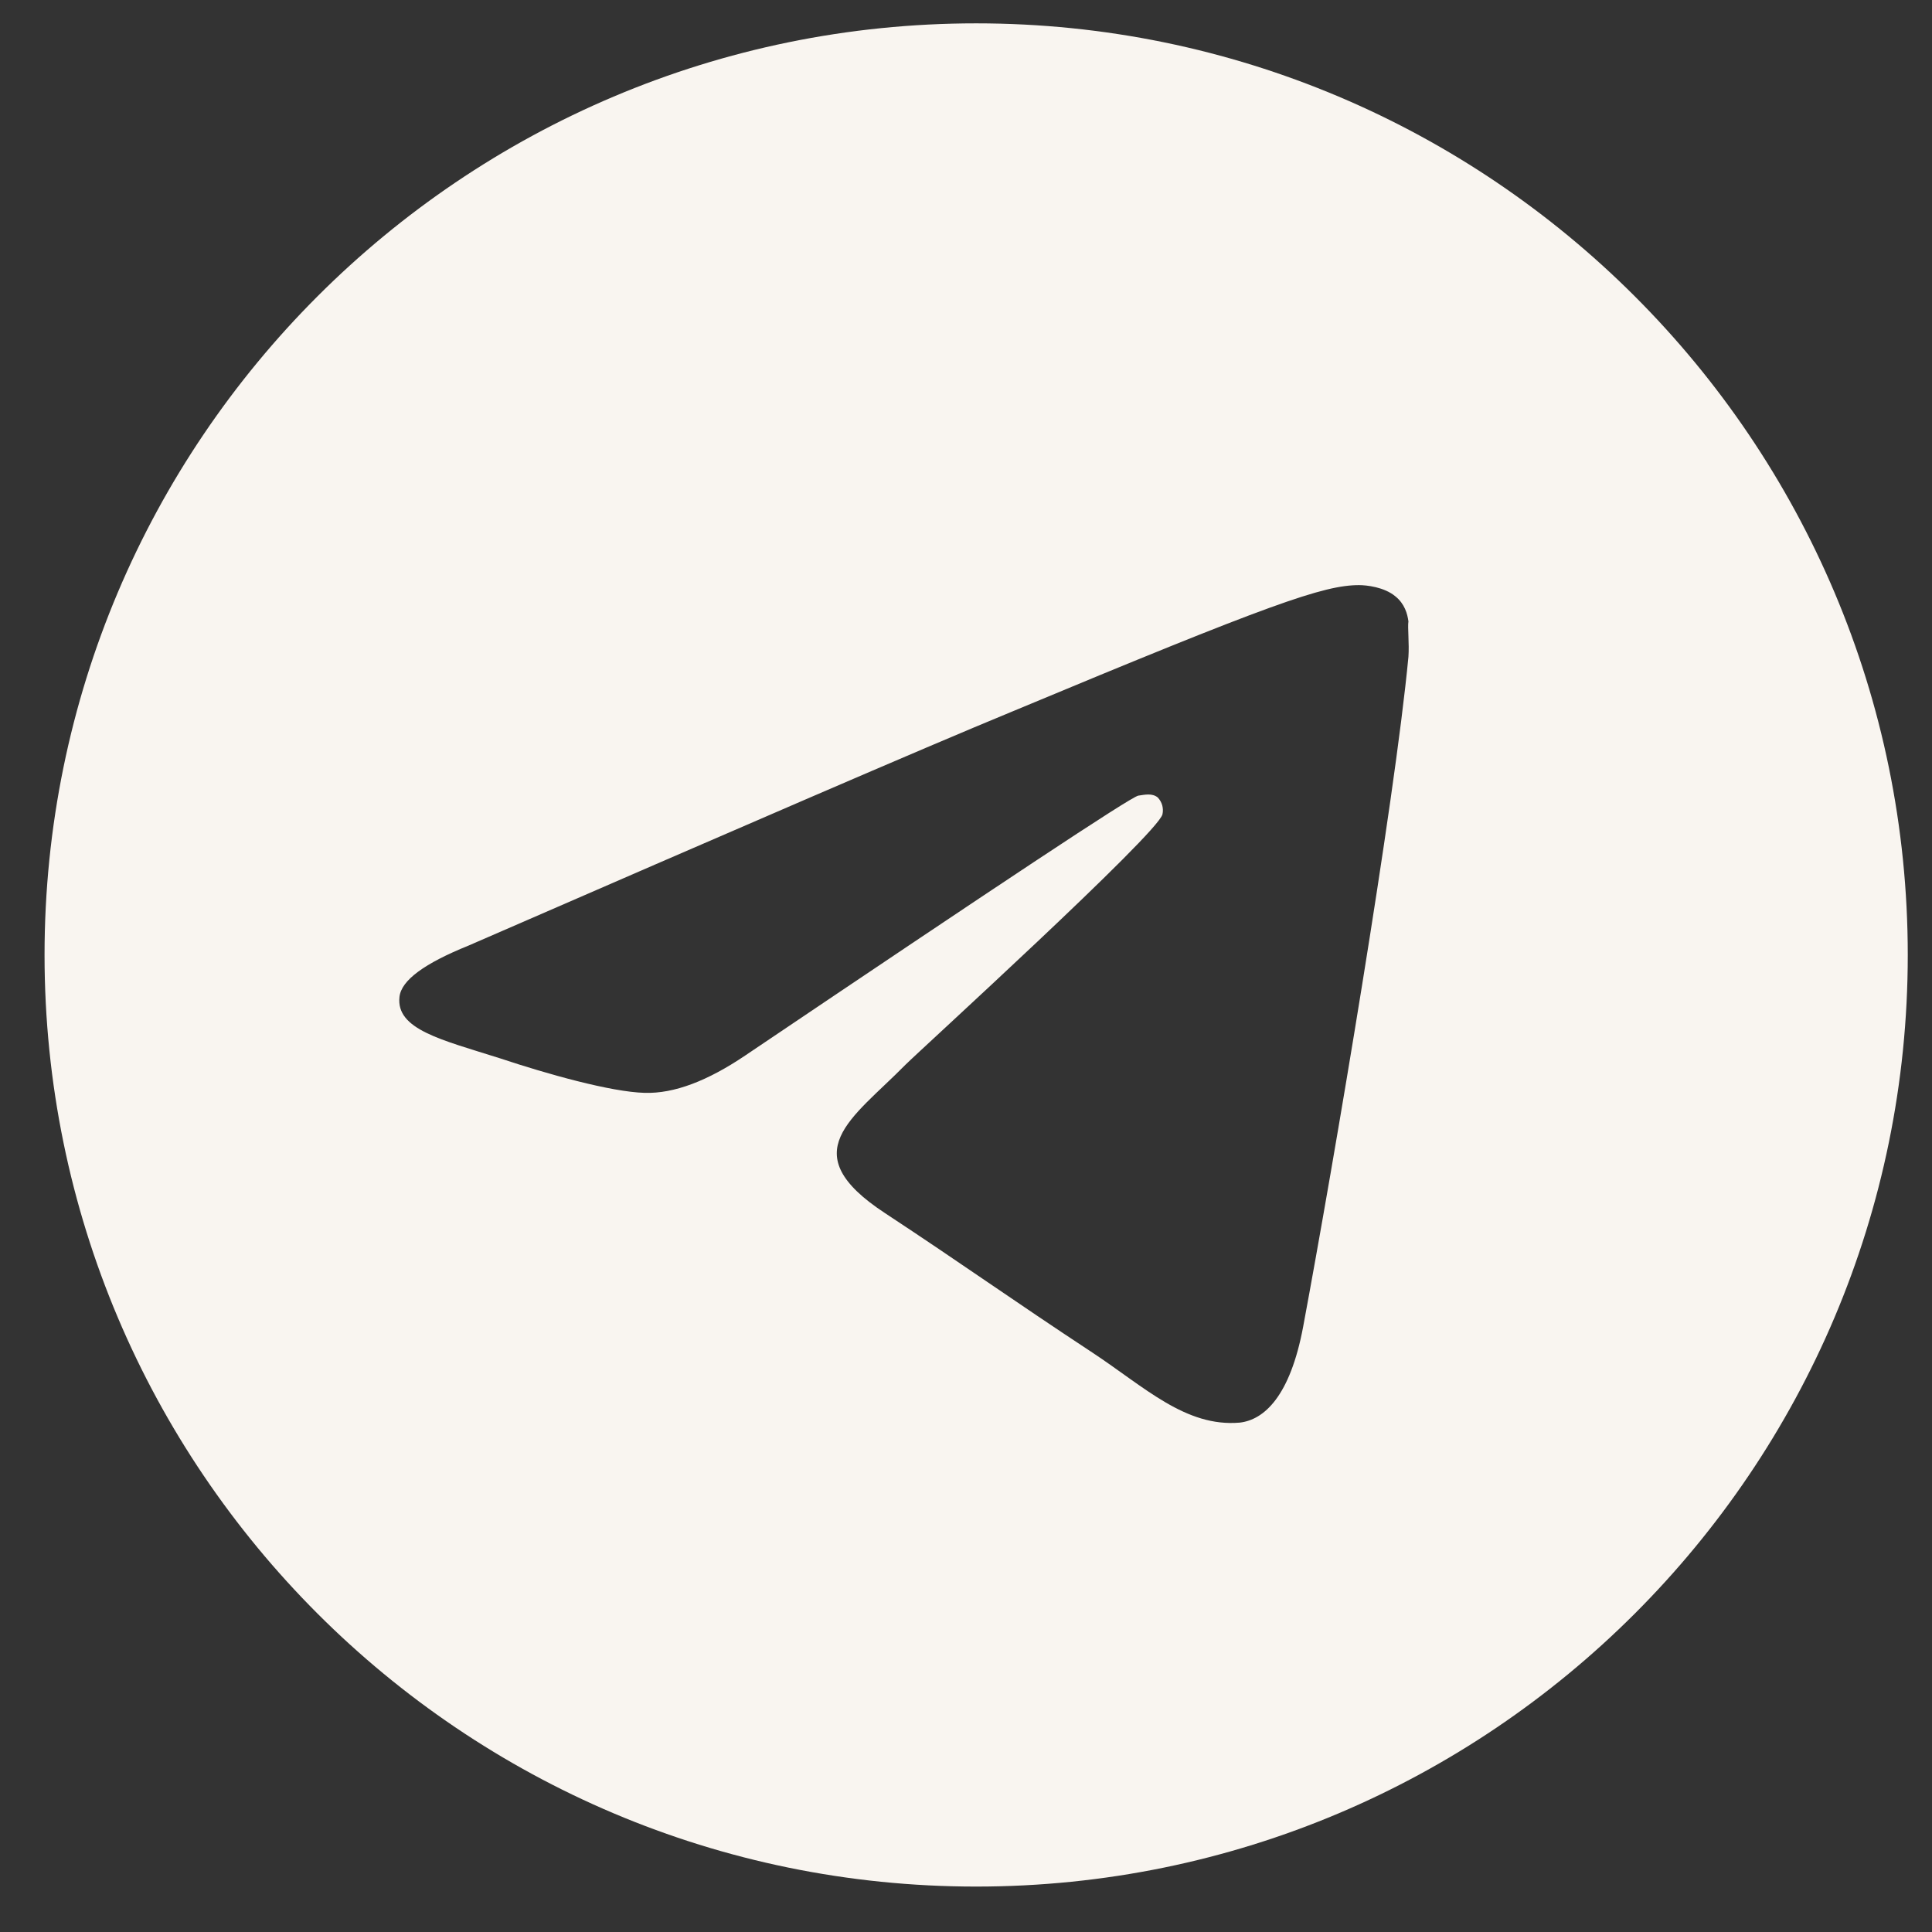 <?xml version="1.0" encoding="UTF-8"?> <svg xmlns="http://www.w3.org/2000/svg" width="35" height="35" viewBox="0 0 35 35" fill="none"><rect x="0" y="0" width="35" height="35" fill="#333333" stroke="none"/><path d="M17.684 0.423C8.368 0.423 0.807 7.984 0.807 17.3C0.807 26.616 8.368 34.177 17.684 34.177C27 34.177 34.561 26.616 34.561 17.3C34.561 7.984 27 0.423 17.684 0.423ZM25.515 11.899C25.262 14.566 24.165 21.047 23.608 24.034C23.371 25.3 22.899 25.721 22.46 25.772C21.481 25.857 20.739 25.131 19.794 24.506C18.308 23.528 17.465 22.92 16.03 21.975C14.359 20.878 15.439 20.27 16.401 19.291C16.654 19.038 20.975 15.106 21.059 14.752C21.071 14.698 21.069 14.642 21.055 14.589C21.04 14.536 21.012 14.488 20.975 14.448C20.873 14.364 20.739 14.397 20.62 14.414C20.468 14.448 18.106 16.017 13.498 19.123C12.823 19.578 12.216 19.815 11.676 19.798C11.068 19.781 9.921 19.46 9.06 19.173C7.997 18.836 7.17 18.65 7.237 18.059C7.271 17.756 7.693 17.452 8.486 17.131C13.414 14.988 16.688 13.57 18.325 12.895C23.017 10.938 23.979 10.6 24.62 10.6C24.755 10.6 25.076 10.634 25.278 10.803C25.447 10.938 25.498 11.123 25.515 11.258C25.498 11.359 25.532 11.663 25.515 11.899Z" fill="#F9F5F0"></path></svg> 